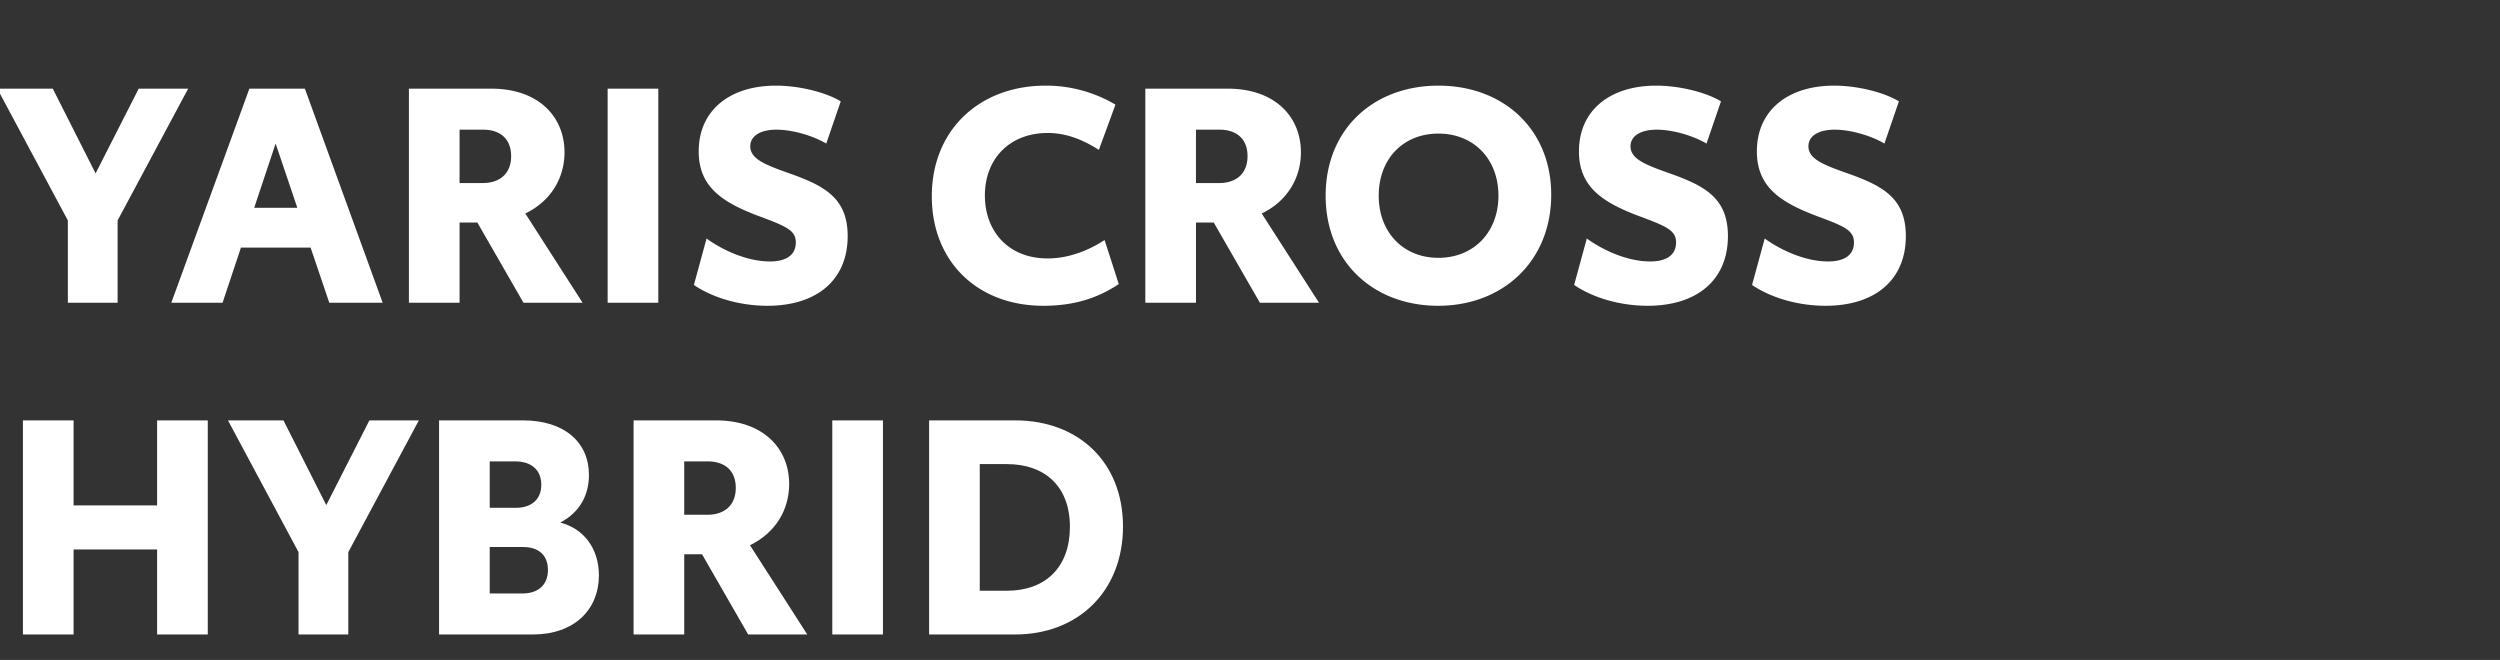 <svg width="280.318" height="74" viewBox="0 0 280.318 74" xmlns="http://www.w3.org/2000/svg"><rect x="0" y="0" width="280.318" height="74" fill="#333333" stroke="none"/><g fill="#fff"><path d="M21.1 9.94h-5.546l-4.835 9.502-4.802-9.501H-.304l7.912 14.776v9.231h5.579v-9.23zM36.923 33.948h5.985L34.185 9.941h-6.222l-8.757 24.007h5.748l2.062-6.188h7.811zm-8.419-10.651l2.4-7.202 2.435 7.202zM58.699 33.948h6.627l-6.424-10.009c2.874-1.386 4.395-3.99 4.395-6.864 0-3.922-2.84-7.134-8.216-7.134H45.85v24.007h5.68v-8.994h1.996zM51.53 14.539h2.637c1.86 0 3.145.981 3.145 2.976s-1.32 3.01-3.179 3.01h-2.603zM68.133 33.948h5.68V9.941h-5.68zM86.053 34.286c5.512 0 8.994-2.874 8.994-7.81 0-4.227-2.535-5.614-6.424-7-2.773-.98-4.497-1.623-4.497-3.077 0-1.183 1.183-1.86 2.942-1.86 1.69 0 3.956.61 5.579 1.556l1.623-4.734c-1.623-.98-4.565-1.758-7.27-1.758-5.14 0-8.656 2.739-8.656 7.371 0 3.956 2.604 5.68 6.594 7.202 3.178 1.184 4.294 1.623 4.294 3.01 0 1.318-.947 2.13-2.908 2.13-2.469 0-5.174-1.184-7.1-2.57l-1.421 5.207c2.198 1.488 5.241 2.333 8.25 2.333zM116.992 34.286c3.618 0 6.221-.947 8.453-2.434l-1.59-4.937c-1.554 1.014-3.82 2.062-6.39 2.062-4.43 0-7.033-3.076-7.033-7.066 0-4.126 2.807-7 7.033-7 2.232 0 4.092.846 5.748 1.894l1.86-5.072a15.256 15.256 0 00-7.844-2.13c-7.372 0-12.748 4.936-12.748 12.41 0 7.303 5.106 12.273 12.51 12.273zM141.27 33.948h6.627l-6.425-10.009c2.874-1.386 4.396-3.99 4.396-6.864 0-3.922-2.84-7.134-8.216-7.134h-9.231v24.007h5.68v-8.994h1.995zM134.1 14.539h2.638c1.86 0 3.144.981 3.144 2.976s-1.319 3.01-3.178 3.01H134.1zM161.253 34.286c7.303 0 12.68-5.038 12.68-12.443 0-7.371-5.377-12.24-12.646-12.24-7.236 0-12.646 4.835-12.646 12.341 0 7.507 5.443 12.342 12.612 12.342zm.034-5.376c-3.957 0-6.695-2.874-6.695-6.966 0-4.125 2.738-6.965 6.695-6.965 3.956 0 6.728 2.84 6.728 6.965 0 4.092-2.772 6.966-6.728 6.966zM184.753 34.286c5.511 0 8.994-2.874 8.994-7.81 0-4.227-2.536-5.614-6.425-7-2.772-.98-4.497-1.623-4.497-3.077 0-1.183 1.184-1.86 2.942-1.86 1.69 0 3.956.61 5.58 1.556l1.622-4.734c-1.623-.98-4.565-1.758-7.27-1.758-5.14 0-8.656 2.739-8.656 7.371 0 3.956 2.604 5.68 6.594 7.202 3.178 1.184 4.294 1.623 4.294 3.01 0 1.318-.947 2.13-2.908 2.13-2.468 0-5.173-1.184-7.1-2.57l-1.42 5.207c2.197 1.488 5.24 2.333 8.25 2.333zM204.702 34.286c5.512 0 8.994-2.874 8.994-7.81 0-4.227-2.536-5.614-6.424-7-2.773-.98-4.497-1.623-4.497-3.077 0-1.183 1.183-1.86 2.941-1.86 1.691 0 3.957.61 5.58 1.556l1.623-4.734c-1.623-.98-4.565-1.758-7.27-1.758-5.14 0-8.656 2.739-8.656 7.371 0 3.956 2.603 5.68 6.593 7.202 3.179 1.184 4.294 1.623 4.294 3.01 0 1.318-.946 2.13-2.907 2.13-2.469 0-5.174-1.184-7.101-2.57l-1.42 5.207c2.198 1.488 5.24 2.333 8.25 2.333z"/></g><g fill="#fff"><path d="M17.616 47.135v9.535H8.25v-9.535H2.57v24.007h5.68v-9.535h9.366v9.535h5.681V47.135zM46.966 47.135H41.42l-4.836 9.501-4.801-9.501h-6.222l7.913 14.776v9.23h5.579v-9.23zM62.824 58.597c2.3-1.217 3.212-3.212 3.212-5.342 0-3.686-2.772-6.12-7.405-6.12h-9.4v24.007h10.516c4.632 0 7.405-2.773 7.405-6.627 0-3.111-1.792-5.275-4.328-5.918zm-7.912-6.864h2.84c1.826 0 2.942.947 2.942 2.638 0 1.488-.947 2.57-2.874 2.57h-2.908zm3.685 14.81h-3.685v-5.207h3.753c1.724 0 2.773.913 2.773 2.57 0 1.69-1.116 2.637-2.84 2.637zM83.89 71.142h6.627l-6.425-10.009c2.874-1.386 4.396-3.99 4.396-6.864 0-3.922-2.84-7.134-8.217-7.134h-9.23v24.007h5.68v-8.994h1.995zM76.72 51.733h2.637c1.86 0 3.145.981 3.145 2.976s-1.319 3.01-3.178 3.01H76.72zM93.323 71.142h5.68V47.135h-5.68zM113.814 47.135h-9.637v24.007h9.637c7.134 0 12.104-4.903 12.104-12.105 0-7.202-4.97-11.902-12.104-11.902zm-.913 19.104h-3.044V52.038h3.044c4.26 0 7.066 2.502 7.066 7.033 0 4.53-2.738 7.168-7.066 7.168z"/></g></svg>